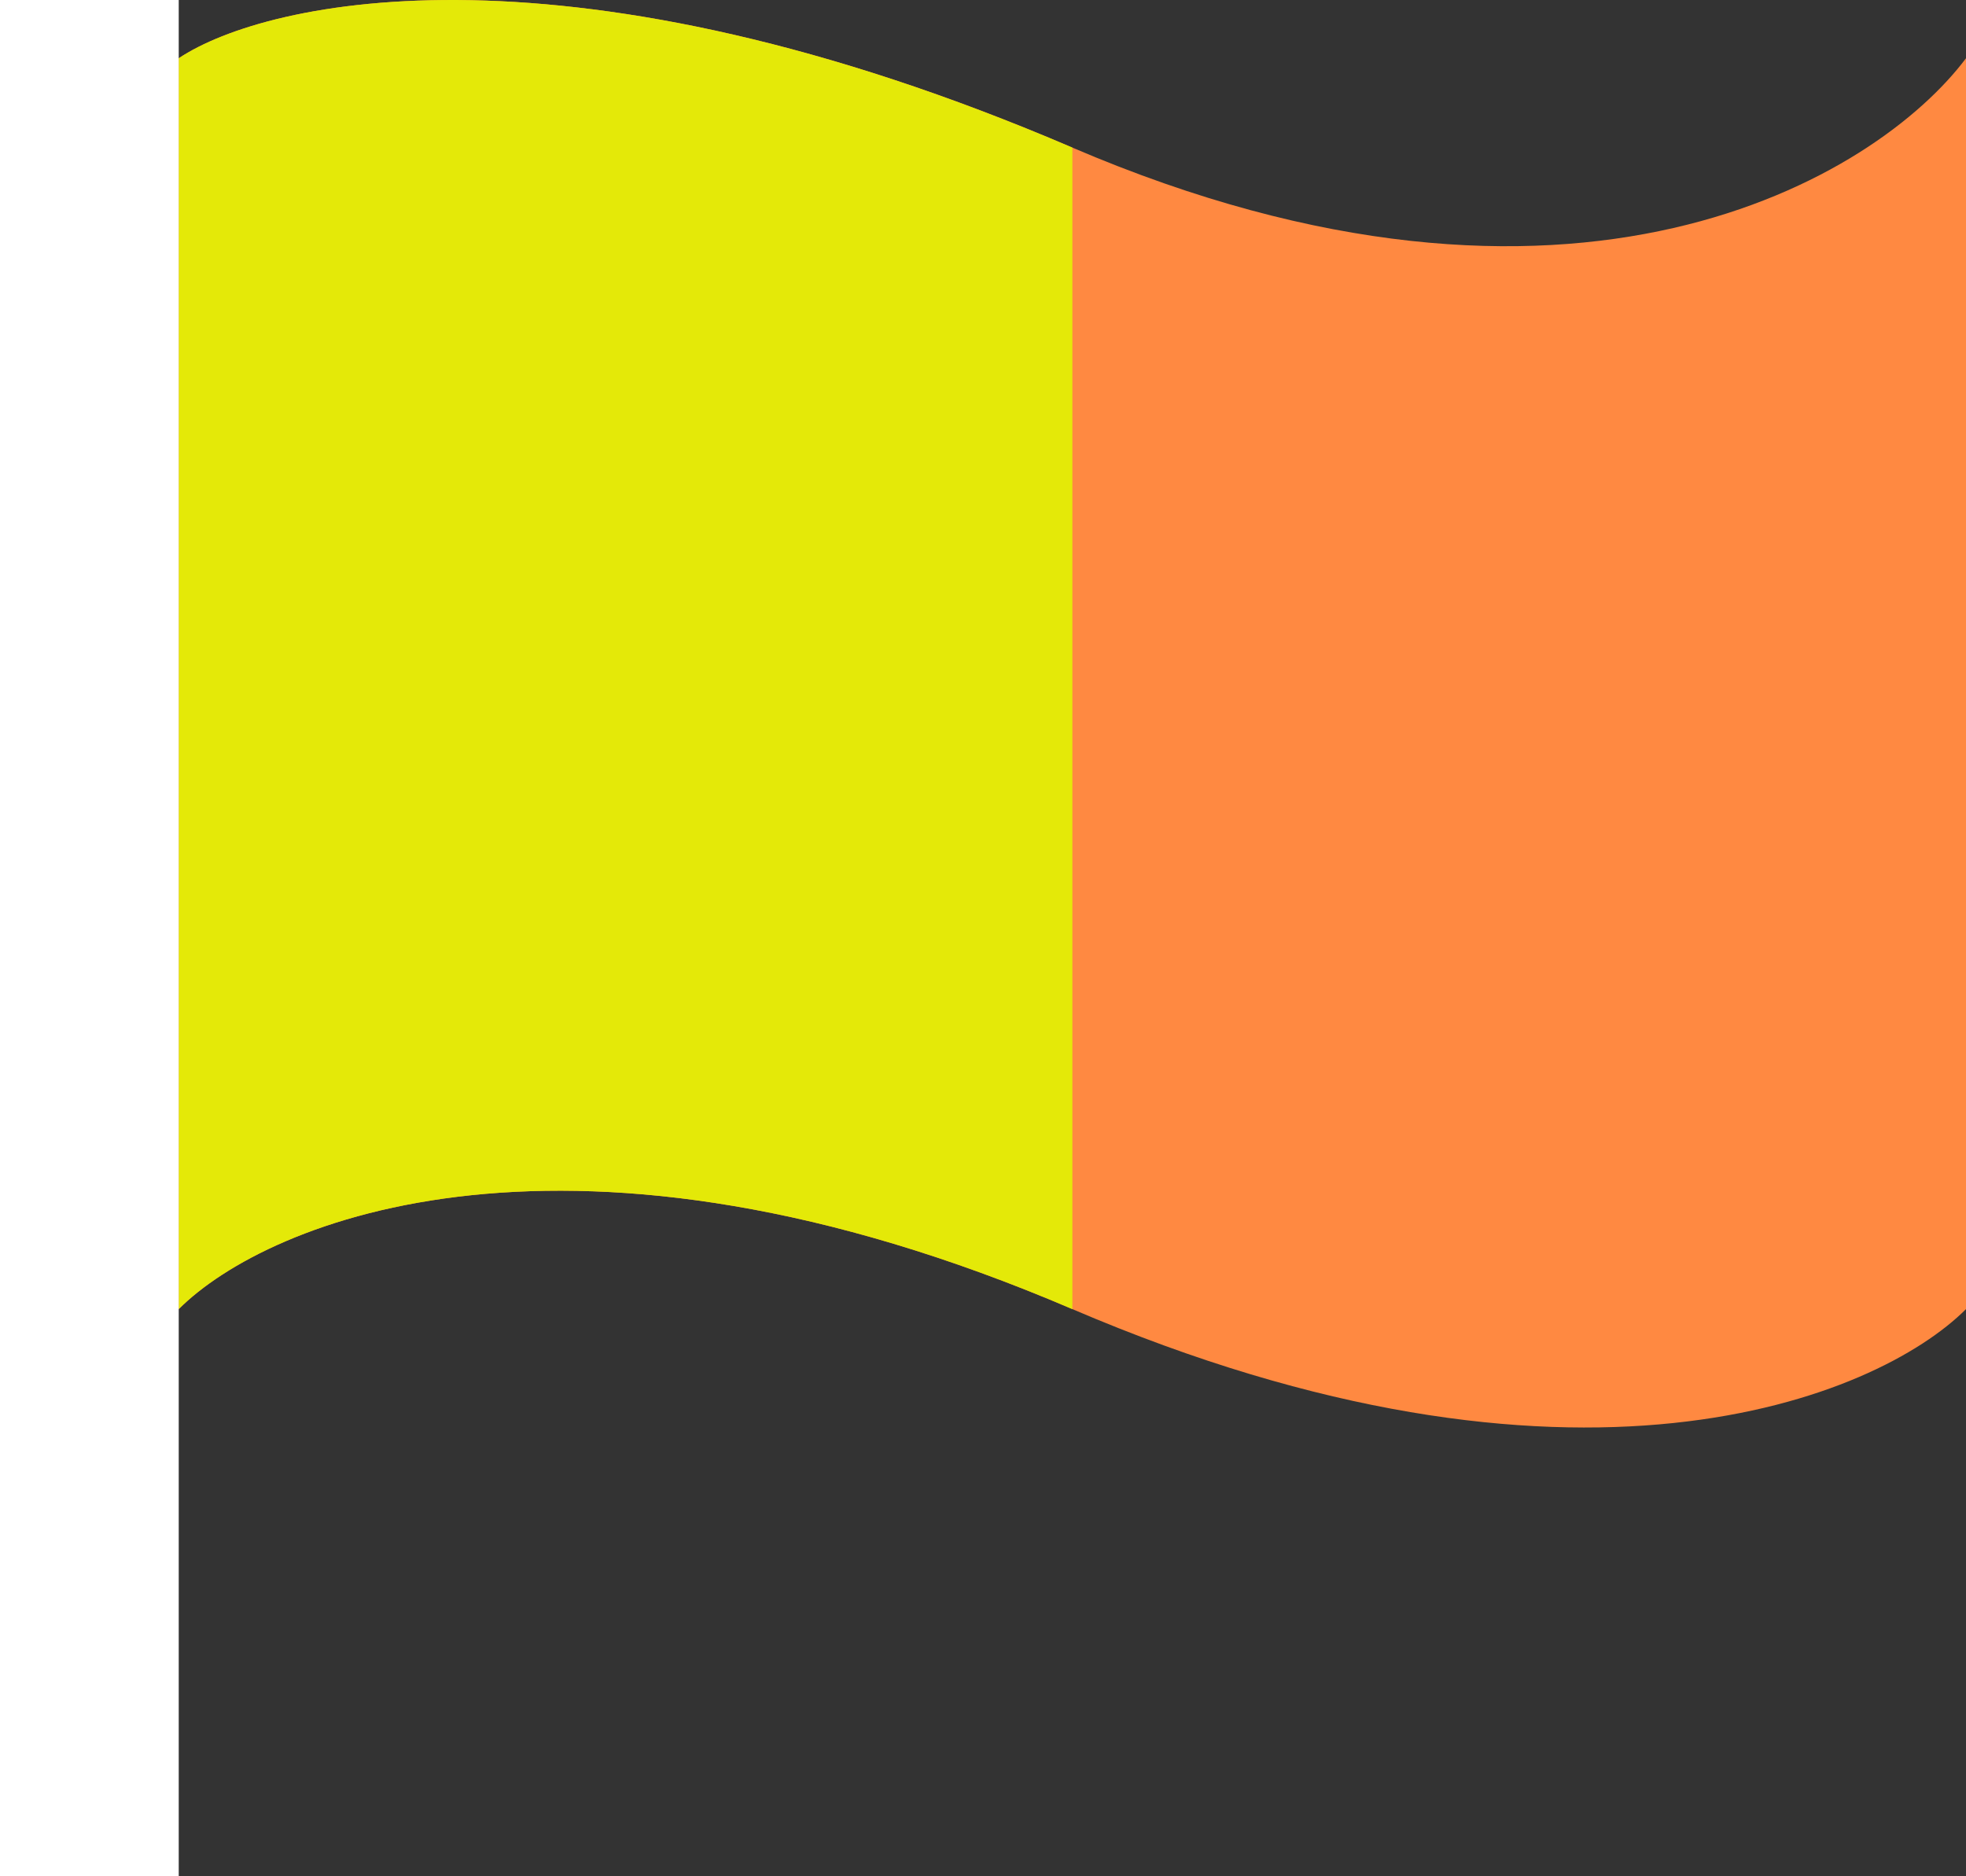 <svg width="22" height="21" viewBox="0 0 22 21" fill="none" xmlns="http://www.w3.org/2000/svg">
<rect x="0" y="0" width="22" height="21" fill="#333333" stroke="none"/>
<g clip-path="url(#clip0_295_3315)">
<path d="M12 1.652C6.4 -0.748 3 -0.014 2 0.652V14.652C3 13.652 6.4 12.252 12 14.652C17.6 17.052 21 15.652 22 14.652V0.652C21 1.986 17.6 4.052 12 1.652Z" fill="#FF8941"/>
<path fill-rule="evenodd" clip-rule="evenodd" d="M12 1.652C6.4 -0.748 3 -0.014 2 0.652V14.652C3 13.652 6.4 12.252 12 14.652V1.652Z" fill="#E4E908"/>
<rect width="2" height="21" fill="white"/>
</g>
<defs>
<clipPath id="clip0_295_3315">
<rect width="22" height="21" fill="white"/>
</clipPath>
</defs>
</svg>

